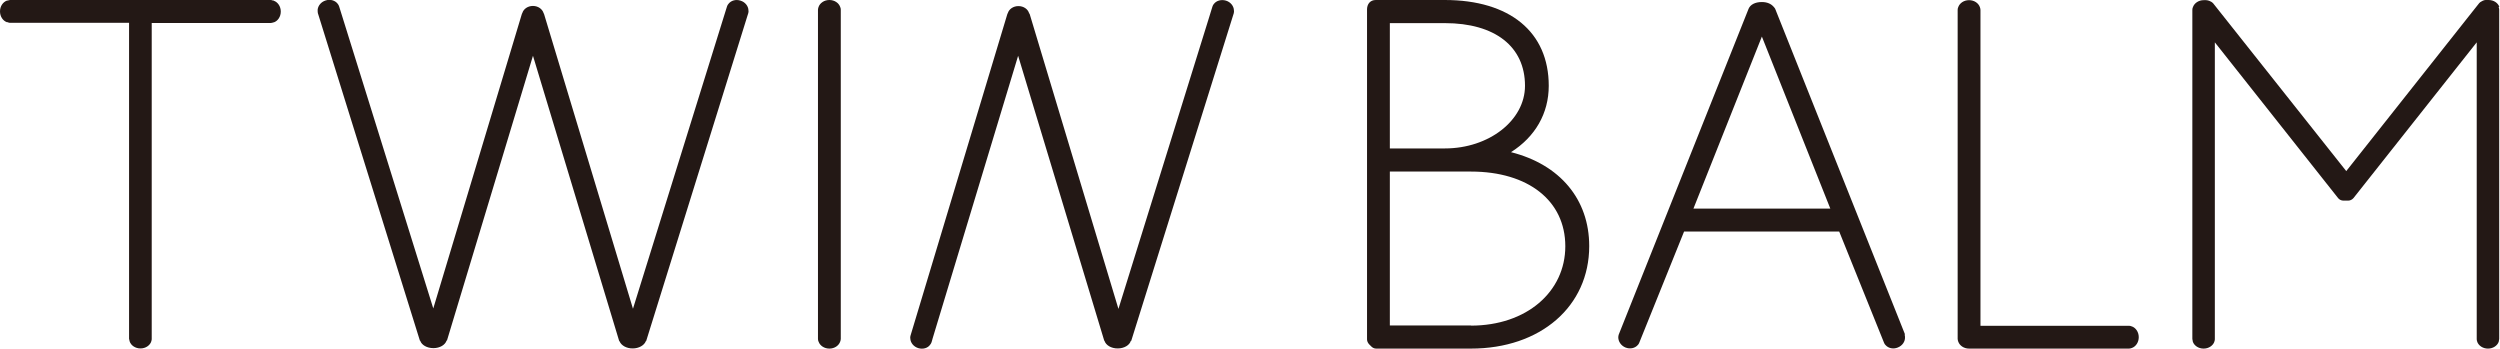 <?xml version="1.0" encoding="UTF-8"?><svg id="Logo" xmlns="http://www.w3.org/2000/svg" width="160" height="22.31" viewBox="0 0 160 22.31"><defs><style>.cls-1{fill:#231815;}</style></defs><path class="cls-1" d="M17.54,.04s-.02,0-.03,0c-.03-.01-.06-.01-.09-.02-.02,0-.04-.02-.07-.02h-.01s0,0,0,0H.64s0,0,0,0h-.01s-.04,.01-.07,.02c-.03,0-.06,0-.09,.02,0,0-.02,0-.03,0-.25,.09-.44,.36-.44,.69s.19,.6,.44,.69c0,0,.02,0,.03,0,.02,0,.04,0,.06,.02,.03,0,.06,.02,.09,.02h7.64s0,20.22,0,20.22c0,.03,.01,.05,.02,.07,0,.03,0,.06,.02,.09,0,0,0,.01,0,.02,.09,.25,.36,.44,.69,.44s.6-.19,.69-.44c0,0,0-.01,0-.02,.02-.04,.03-.09,.03-.14,0,0,0-.02,0-.03h0s0,0,0-.01V1.47s0,0,0,0h7.64s.06-.01,.09-.02c.02,0,.04,0,.06-.02,0,0,.02,0,.03,0,.25-.09,.44-.36,.44-.69s-.19-.6-.44-.69Z"/><path class="cls-1" d="M53.81,21.69c0,.06-.02,.12-.04,.18-.09,.25-.36,.44-.69,.44s-.6-.19-.69-.44c-.03-.06-.04-.12-.04-.18V.62c0-.06,.02-.12,.04-.18,.09-.25,.36-.44,.69-.44s.6,.19,.69,.44c.03,.06,.04,.12,.04,.18V21.69Z"/><path class="cls-1" d="M121.92,21.41h0s0-.01,0-.01L113.61,.56s-.02-.02-.02-.03c-.02-.04-.09-.11-.09-.11-.15-.17-.4-.29-.74-.29h0s0,0,0,0,0,0,0,0h0c-.44,0-.74,.17-.85,.43,0,0,0,0,0,0l-8.31,20.85c-.02,.06-.03,.12-.03,.18,0,.26,.17,.53,.46,.65,.3,.12,.61,.04,.78-.15,.04-.04,.08-.09,.1-.15l2.87-7.12h9.93l2.87,7.12c.02,.06,.06,.11,.1,.15,.18,.2,.49,.27,.78,.15,.3-.12,.47-.39,.46-.65,0-.06,0-.12-.03-.18Zm-13.54-8.06l4.38-11.01,4.38,11.01h-8.76Z"/><path class="cls-1" d="M136.43,20.89c-.06-.03-.12-.04-.18-.04h-.03s0,0,0,0h-9.47V.74s0,0,0,0v-.11c0-.06-.02-.12-.04-.18-.09-.25-.36-.44-.69-.44s-.6,.19-.69,.44c-.03,.06-.04,.12-.04,.18V21.69c0,.06,.02,.12,.04,.18,.09,.25,.36,.44,.69,.44,0,0,0,0,0,0h0s10.2,0,10.2,0h.04c.06,0,.12-.02,.18-.04,.25-.09,.44-.36,.44-.69s-.19-.6-.44-.69Z"/><path class="cls-1" d="M47.9,.65c-.01-.26-.21-.52-.51-.61-.31-.1-.61,0-.77,.21-.04,.04-.07,.1-.09,.16l-.06,.19h0s-5.96,19.16-5.96,19.16L34.82,.9s-.02-.04-.03-.06c-.08-.26-.35-.46-.68-.46s-.6,.19-.68,.45c0,.02-.03,.04-.03,.06l-5.67,18.85L21.76,.59s0,0,0,0l-.06-.19c-.02-.06-.05-.11-.09-.16-.16-.21-.47-.31-.77-.21-.29,.09-.48,.33-.51,.58,0,0,0,0,0,0,0,.01,0,.02,0,.03,0,.06,0,.12,.01,.18h0s0,.01,0,.01l6.53,20.96s.02,.02,.03,.03c.09,.26,.42,.46,.84,.46s.75-.21,.84-.48c0,0,.02-.01,.03-.02L34.11,3.57l5.51,18.23s.03,.04,.04,.06c.11,.25,.43,.44,.83,.44s.74-.2,.84-.46c0-.01,.03-.02,.03-.03L47.83,1.03l.06-.19c.02-.06,.02-.12,.01-.18Z"/><path class="cls-1" d="M78.97,.65c-.01-.26-.21-.52-.51-.61s-.61,0-.77,.21c-.04,.04-.07,.1-.09,.16l-.06,.19s0,0,0,0l-.15,.49-5.81,18.68L65.9,.9s-.03-.04-.04-.06c-.08-.26-.35-.45-.68-.45s-.6,.19-.68,.45c0,.02-.03,.03-.03,.06l-6.2,20.59c-.02,.06-.02,.12-.01,.18,.01,.26,.21,.52,.51,.61,.3,.09,.61,0,.76-.22,.04-.05,.07-.1,.09-.16l.05-.17s0,0,0-.01l5.49-18.15,5.51,18.23s.02,.01,.02,.02c.09,.27,.42,.48,.84,.48s.76-.21,.84-.48c0,0,.02,0,.03-.01L78.96,.85s0,0,0,0h0c.02-.07,.02-.13,.01-.19Z"/><path class="cls-1" d="M96.7,9.74c1.55-.98,2.42-2.48,2.42-4.25,0-3.44-2.49-5.49-6.66-5.49h-4.4s0,0,0,0c0,0,0,0-.01,0-.37,0-.55,.27-.56,.58,0,0,0,0,0,0v.02s0,.01,0,.02V21.58s0,.02,0,.03v.11c0,.11,.05,.22,.13,.31l.15,.15c.08,.08,.19,.13,.3,.13h6.07c4.45,0,7.57-2.7,7.57-6.56,0-3-1.88-5.22-5-6.01Zm-7.75-8.26h3.52c3.21,0,5.13,1.5,5.13,4.01,0,2.21-2.3,4.01-5.13,4.01h-3.52V1.48Zm5.19,19.35h-5.19V10.98h5.19c3.67,0,6.04,1.87,6.04,4.78s-2.48,5.08-6.04,5.08Z"/><path class="cls-1" d="M159.96,.44c-.09-.25-.36-.44-.69-.44-.02,0-.03,0-.04,0-.15-.02-.29,.01-.41,.09-.06,.03-.11,.06-.15,.11l-.35,.44-8.16,10.31L142.1,.79l-.46-.58s-.09-.09-.15-.11c-.12-.07-.26-.1-.41-.09-.02,0-.03,0-.04,0-.33,0-.6,.19-.69,.44-.03,.06-.04,.12-.04,.18V21.68h0s.01,.05,.01,.07c0,.03,.01,.07,.02,.1,0,0,0,.01,0,.02,.09,.25,.36,.44,.69,.44s.6-.19,.69-.44c0,0,0-.01,0-.02,.02-.04,.03-.09,.03-.14,0,0,0-.01,0-.02h0s0,0,0-.01V2.71l7.89,9.97c.08,.1,.21,.16,.34,.16h.3c.13,0,.25-.06,.34-.16l7.89-9.97V21.68s0,0,0,0h0s0,.02,0,.03c0,.05,.01,.1,.03,.14,0,0,0,.01,0,.02,.09,.25,.36,.44,.69,.44s.6-.19,.69-.44c0,0,0-.01,0-.02,.01-.03,.02-.07,.02-.1,0-.02,.01-.04,.01-.06h0V.62c0-.06-.02-.12-.04-.18Z"/></svg>